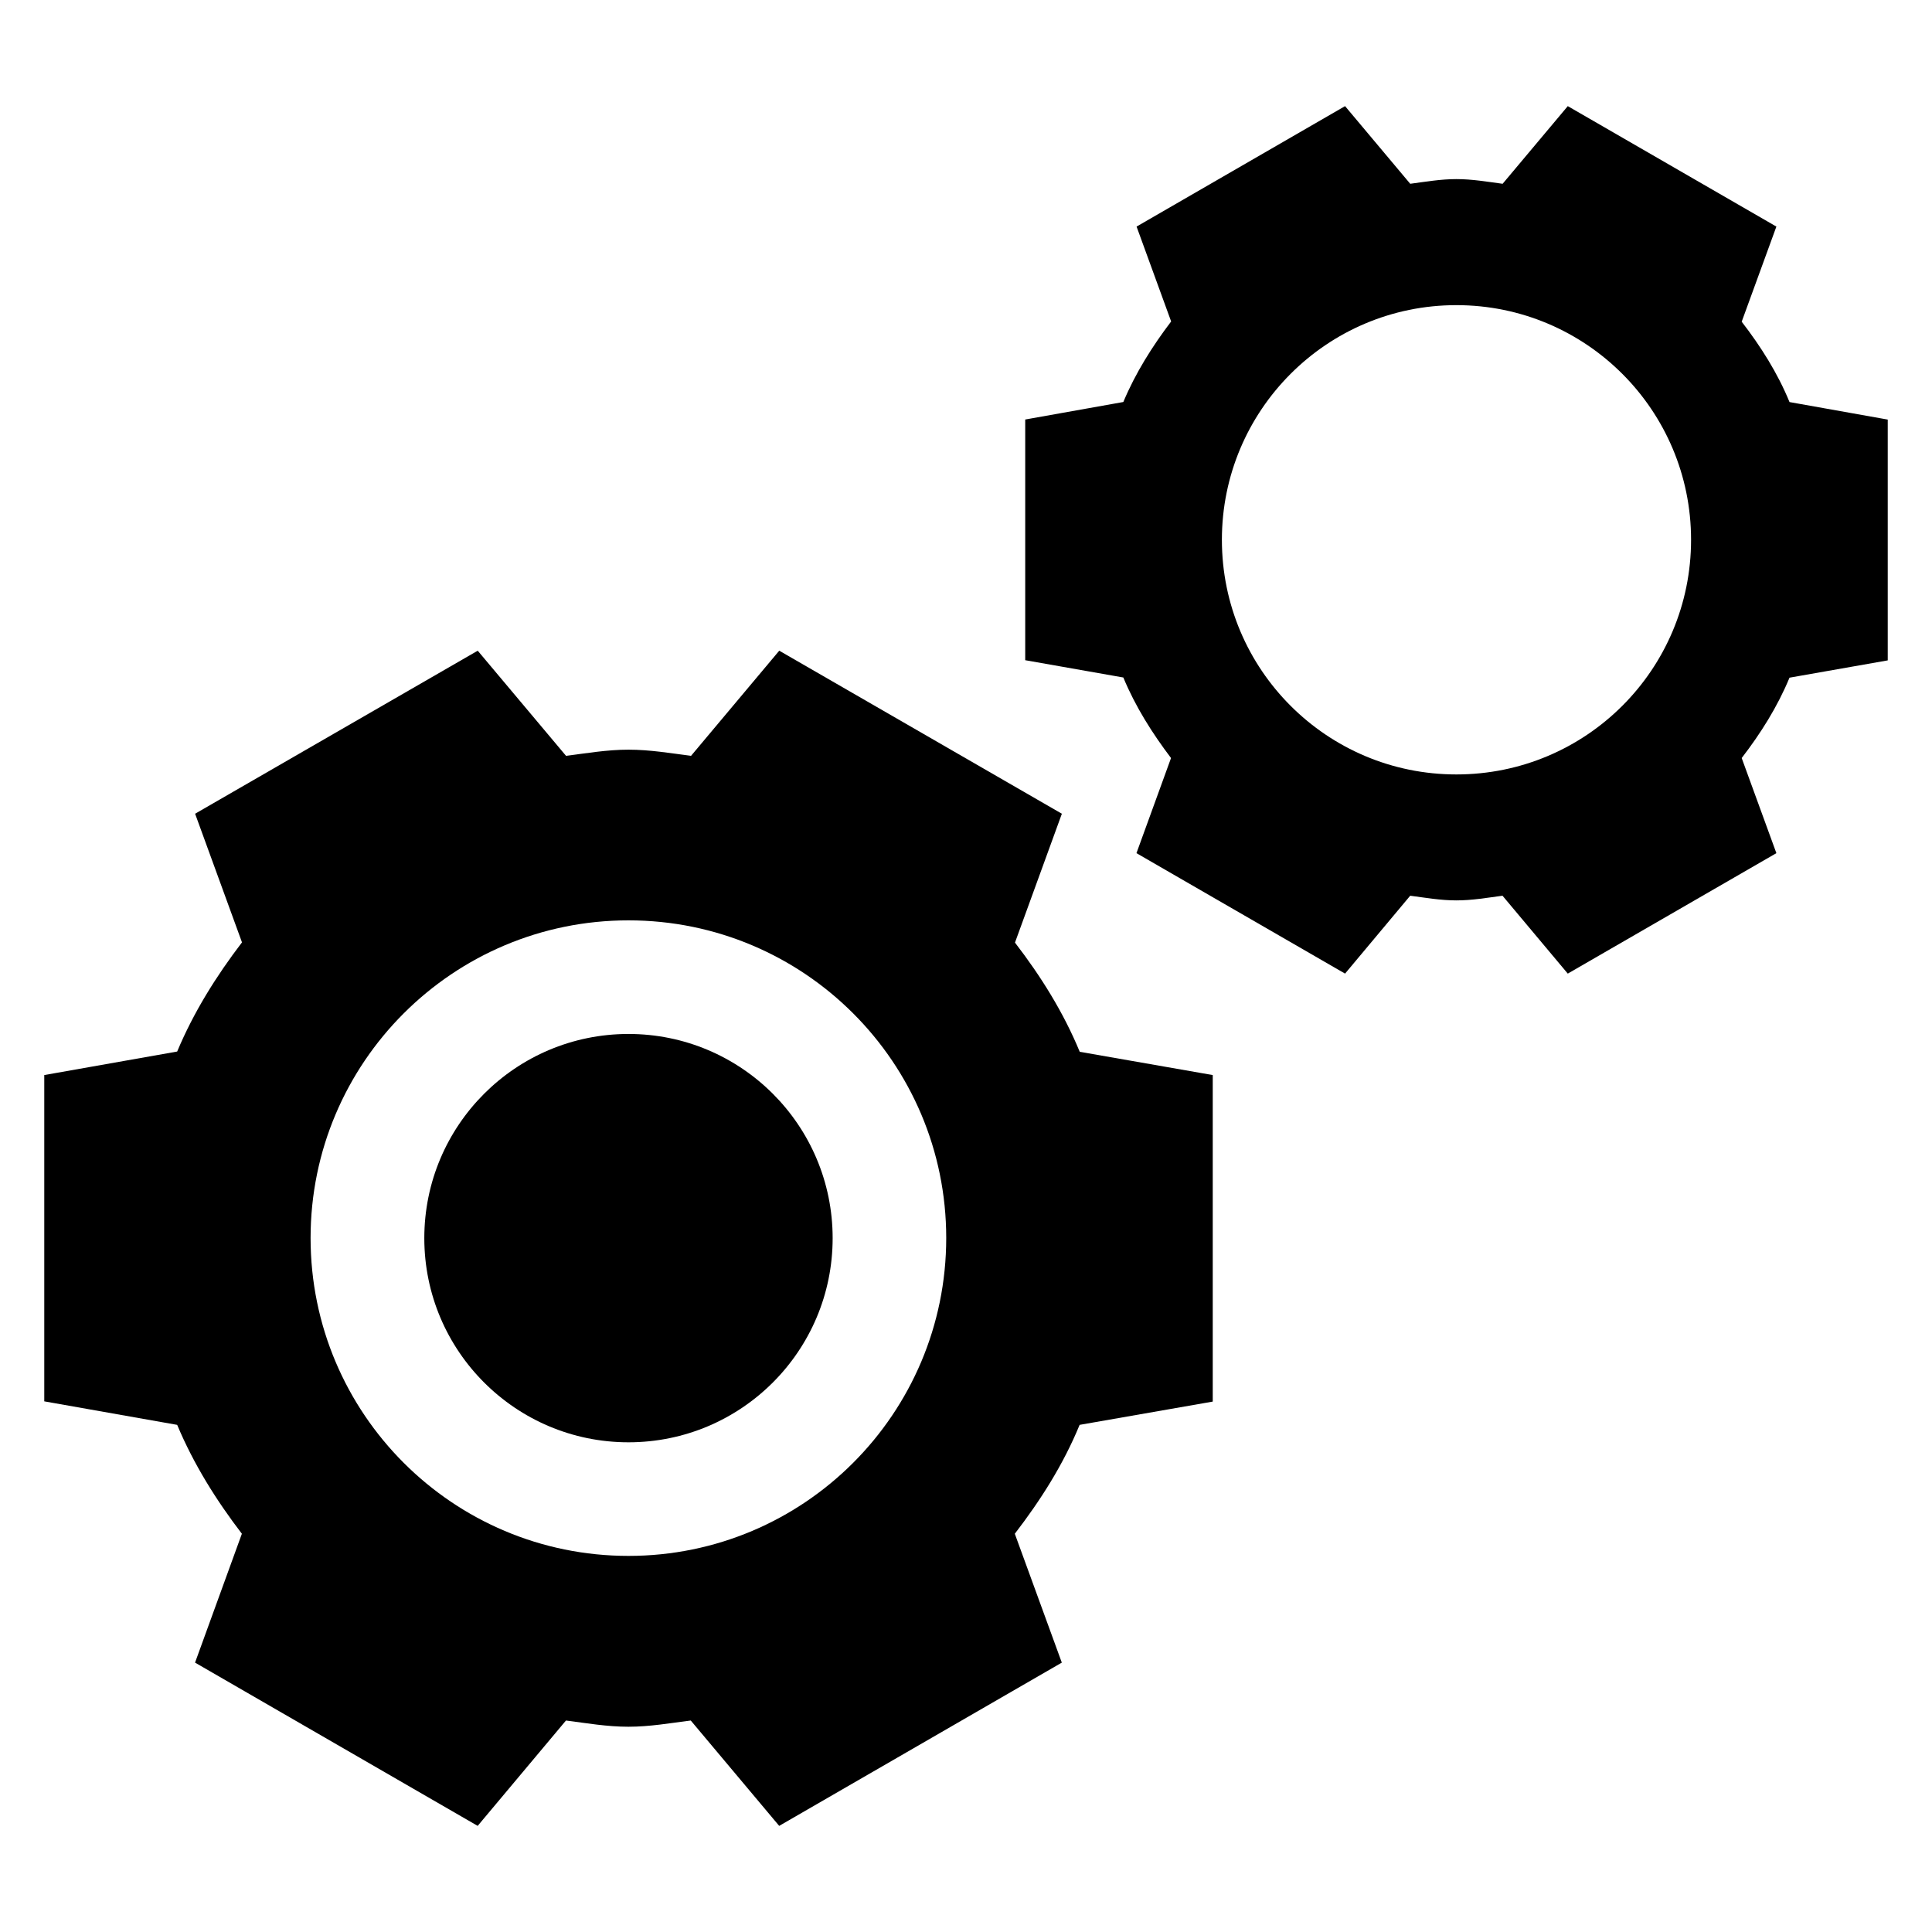 <?xml version="1.0" encoding="UTF-8"?>
<!-- Uploaded to: SVG Repo, www.svgrepo.com, Generator: SVG Repo Mixer Tools -->
<svg fill="#000000" width="800px" height="800px" version="1.1" viewBox="144 144 512 512" xmlns="http://www.w3.org/2000/svg">
 <g>
  <path d="m412.98 393.8 12.426-34.152-74.898-43.207-23.375 27.863c-5.481-0.703-10.887-1.633-16.578-1.633-5.695 0-11.07 0.945-16.551 1.633l-23.402-27.863-74.898 43.207 12.426 34.09c-6.824 8.93-12.793 18.457-17.176 28.93l-35.223 6.231v86.473l35.223 6.231c4.383 10.457 10.352 19.984 17.145 28.855l-12.41 34.152 74.898 43.266 23.402-27.922c5.481 0.703 10.855 1.648 16.551 1.648 5.664 0 11.07-0.961 16.52-1.648l23.434 27.922 74.898-43.266-12.457-34.152c6.824-8.871 12.855-18.336 17.176-28.855l35.281-6.168v-86.531l-35.25-6.168c-4.352-10.539-10.336-20.062-17.16-28.934zm-102.43 162.53c-46.52 0-84.242-37.695-84.242-84.242 0-46.504 37.727-84.184 84.242-84.184 46.52 0 84.211 37.68 84.211 84.184-0.016 46.547-37.695 84.242-84.211 84.242z"/>
  <path d="m364.66 472.12c0 29.879-24.227 54.105-54.105 54.105-29.883 0-54.109-24.227-54.109-54.105 0-29.883 24.227-54.109 54.109-54.109 29.879 0 54.105 24.227 54.105 54.109"/>
  <path d="m618.24 250.55c-3.16-7.711-7.633-14.762-12.672-21.297l9.191-25.207-55.281-31.922-17.266 20.578c-4.062-0.535-8.047-1.238-12.258-1.238-4.168 0-8.168 0.703-12.23 1.238l-17.27-20.578-55.25 31.922 9.16 25.145c-5.008 6.594-9.449 13.648-12.672 21.344l-26 4.641v63.785l26 4.582c3.223 7.769 7.664 14.762 12.641 21.344l-9.16 25.207 55.281 31.922 17.266-20.641c4.062 0.535 8.047 1.238 12.23 1.238 4.184 0 8.199-0.703 12.23-1.238l17.297 20.641 55.281-31.922-9.191-25.207c5.039-6.535 9.48-13.586 12.672-21.297l26.031-4.582v-63.816zm-88.289 98.684c-34.32 0-62.137-27.801-62.137-62.184 0-34.32 27.816-62.184 62.137-62.184 34.383 0 62.199 27.863 62.199 62.184 0 34.383-27.816 62.184-62.199 62.184z"/>
 </g>
</svg>